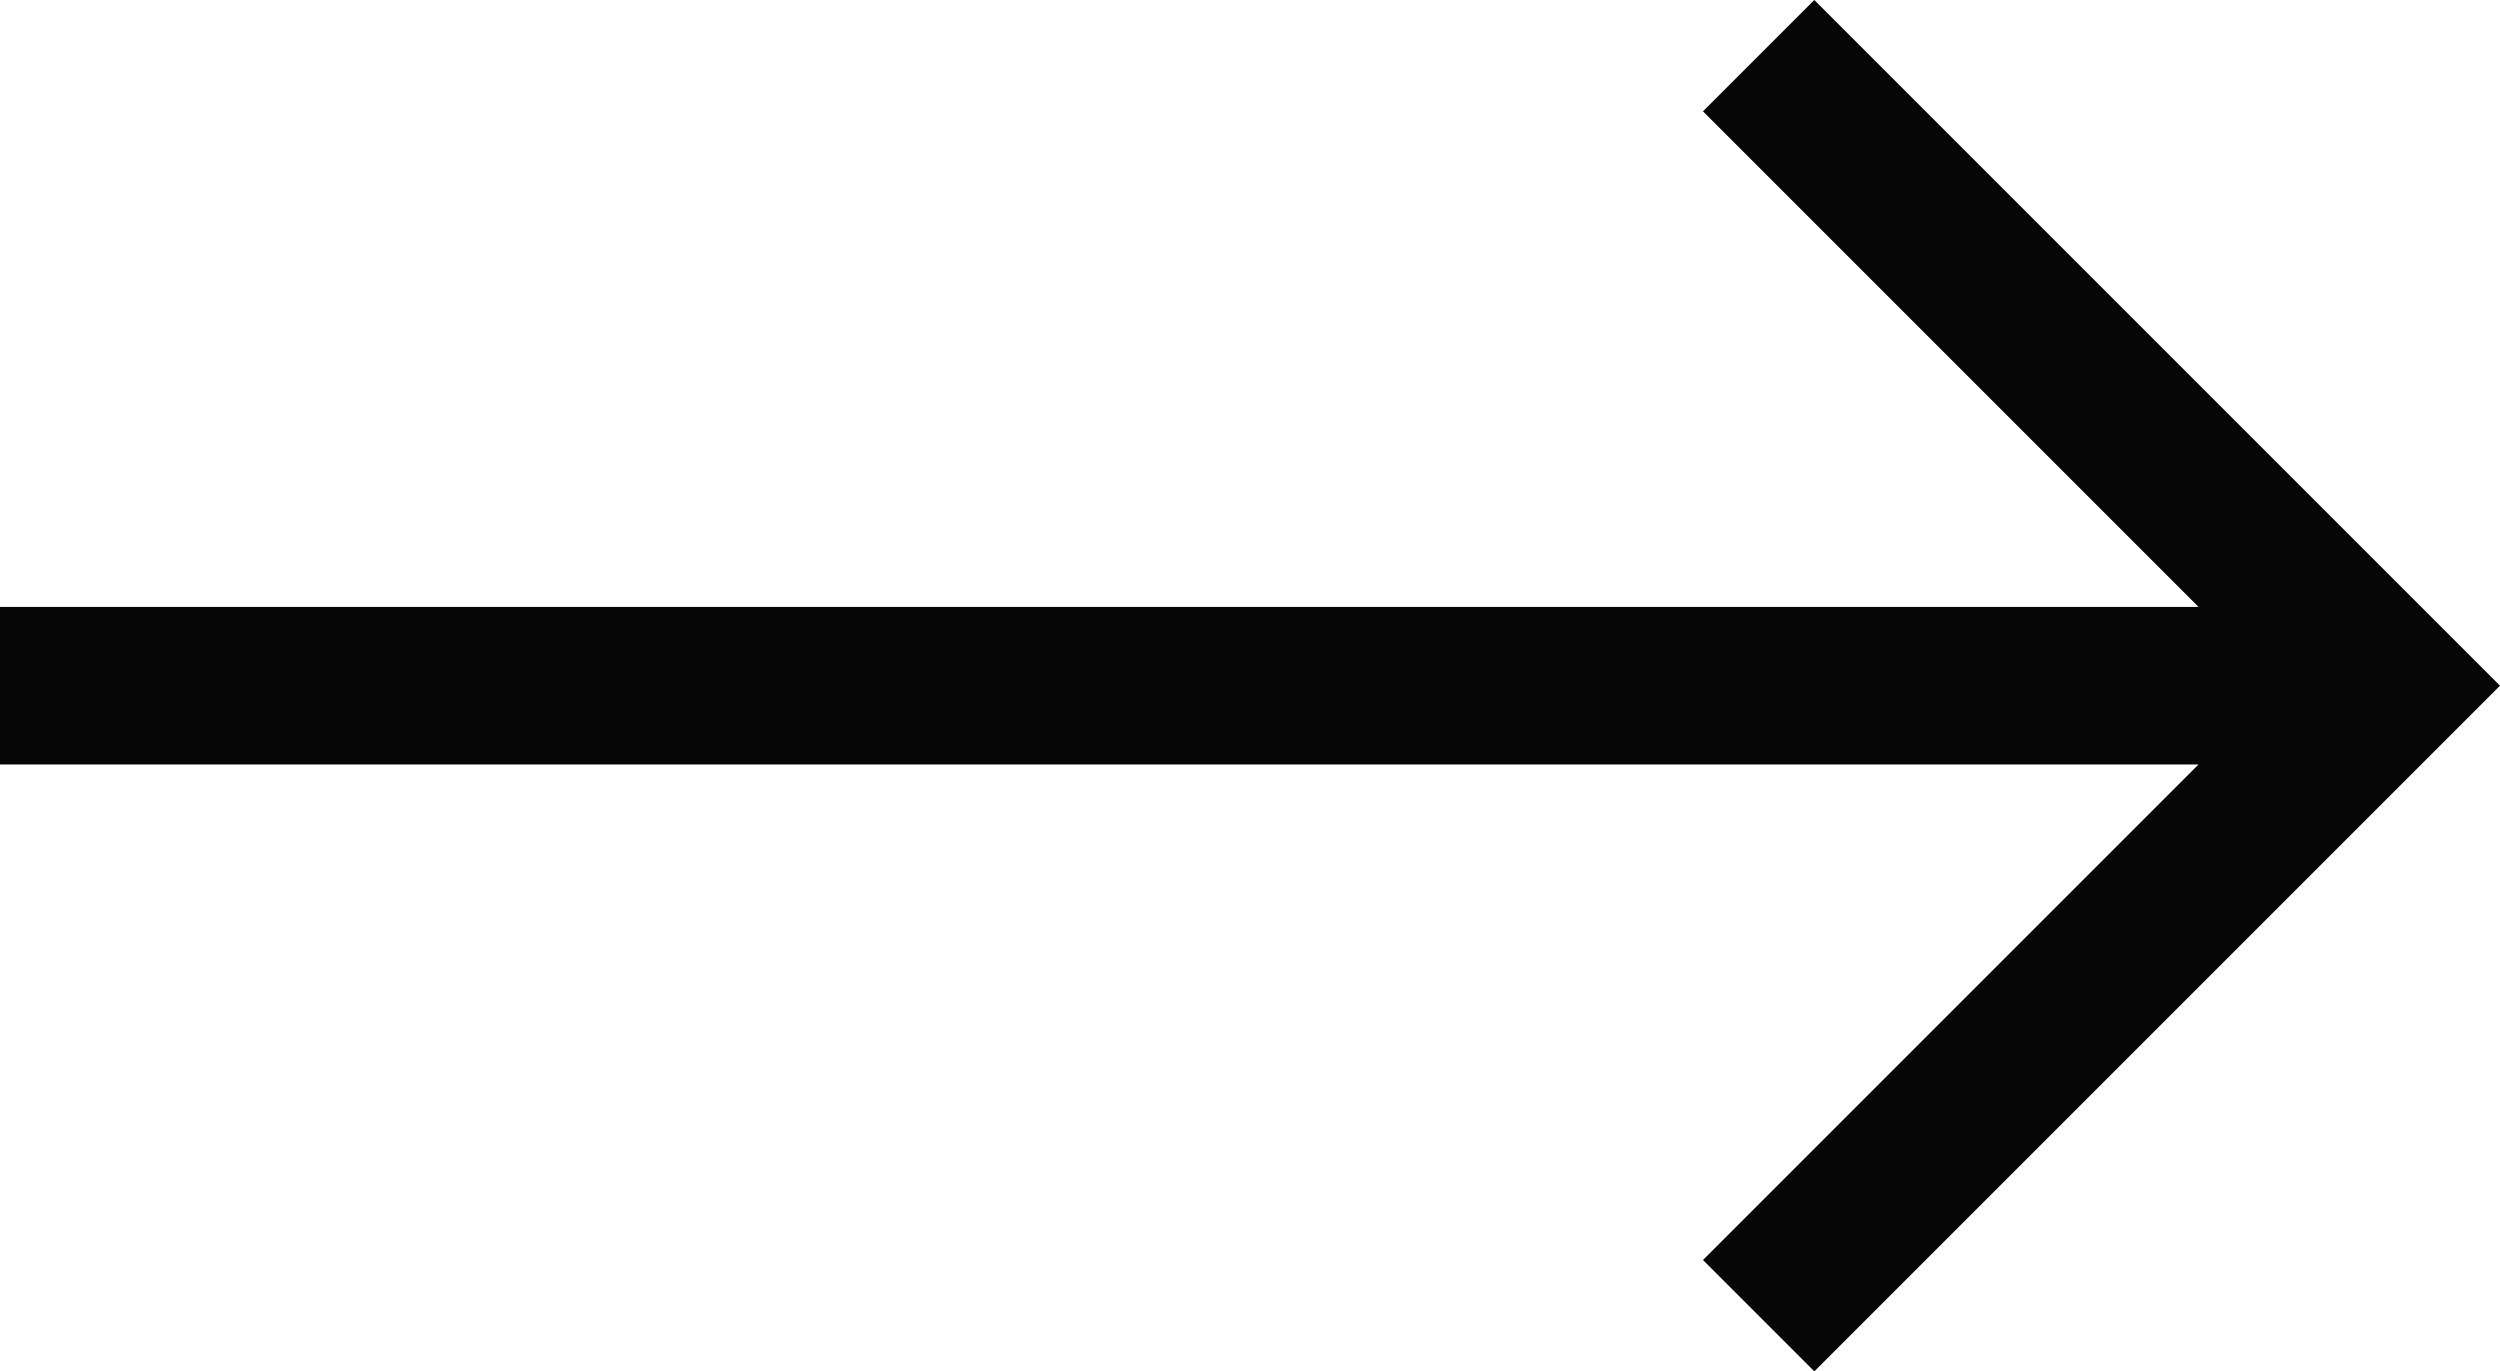 <svg xmlns="http://www.w3.org/2000/svg" width="29.613" height="16.243" viewBox="0 0 29.613 16.243">
  <path id="right-arrow" d="M21.491,107.5l-1.319,1.319,5.87,5.87H0v1.866H26.042l-5.87,5.87,1.319,1.319,8.122-8.122Z" transform="translate(0 -107.5)" fill="#050605"/>
</svg>
